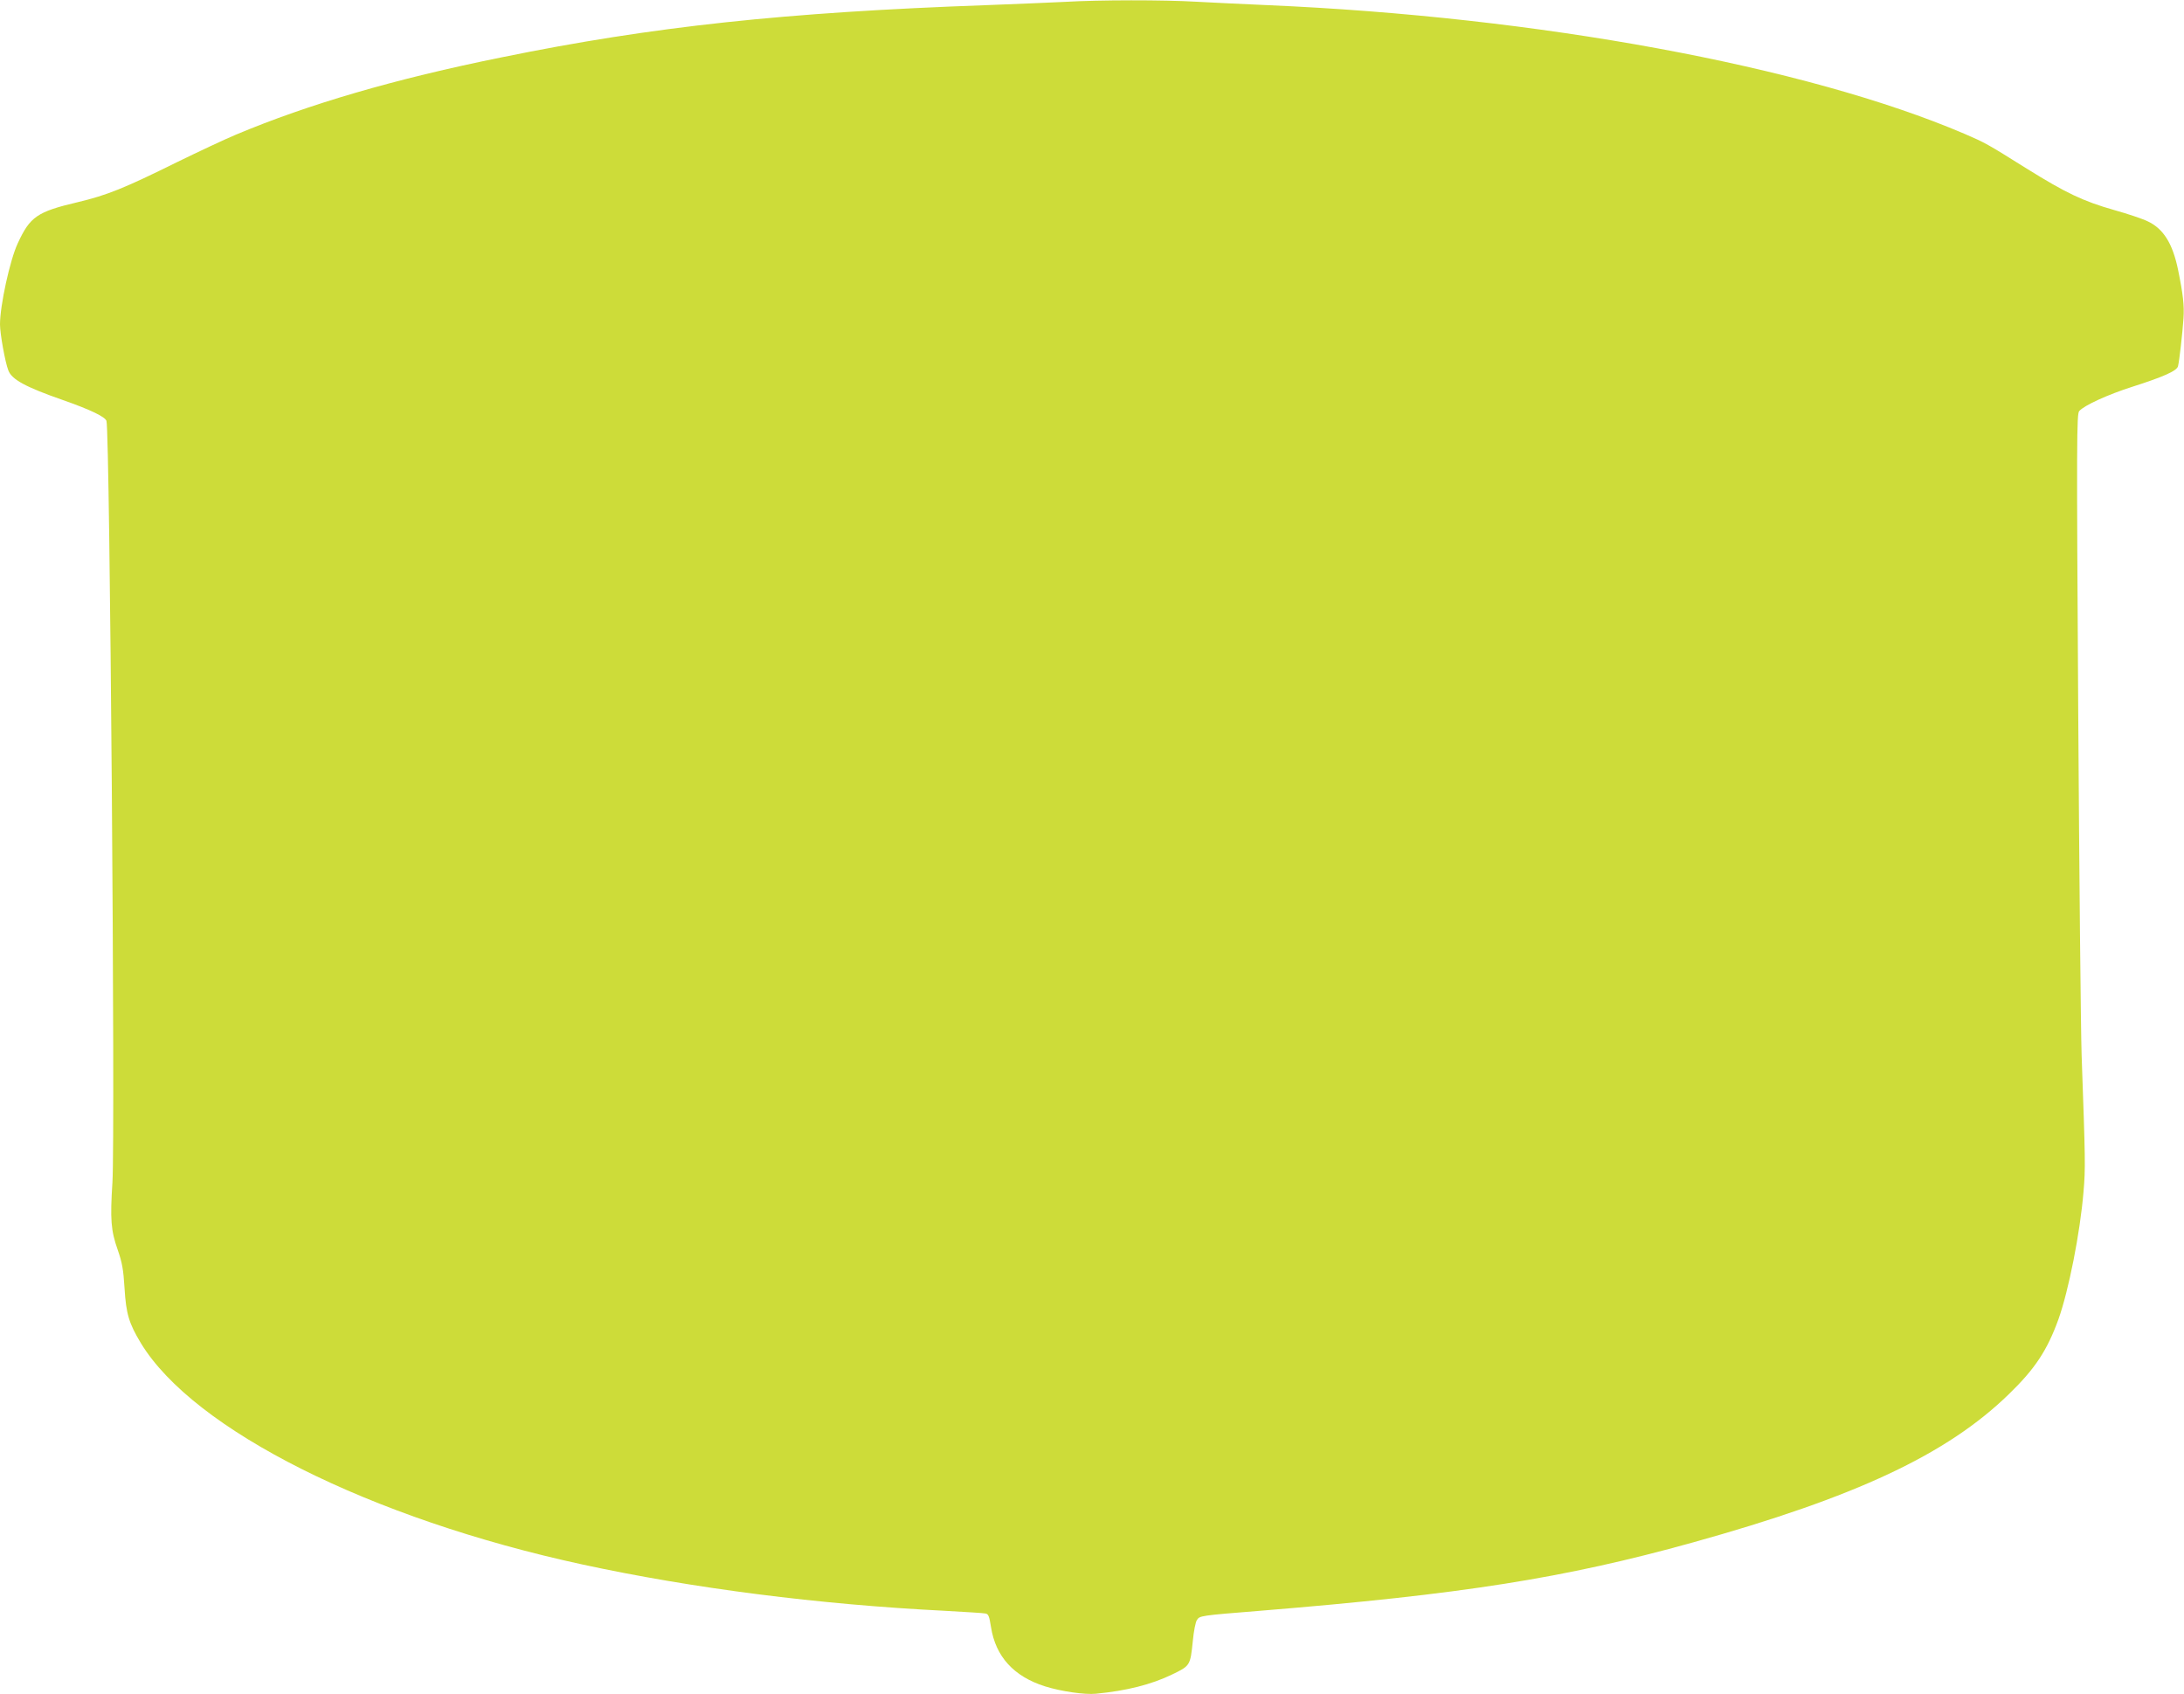 <?xml version="1.0" standalone="no"?>
<!DOCTYPE svg PUBLIC "-//W3C//DTD SVG 20010904//EN"
 "http://www.w3.org/TR/2001/REC-SVG-20010904/DTD/svg10.dtd">
<svg version="1.0" xmlns="http://www.w3.org/2000/svg"
 width="1280pt" height="993pt" viewBox="0 0 1280 993"
 preserveAspectRatio="xMidYMid meet">
<g transform="translate(0,993) scale(0.1,-0.1)"
fill="#cddc39" stroke="none">
<path d="M6240 9919 c-74 -4 -279 -12 -455 -19 -1182 -42 -1959 -125 -2845
-306 -628 -127 -1130 -274 -1557 -453 -67 -28 -222 -101 -345 -161 -311 -154
-411 -194 -583 -235 -238 -56 -279 -85 -351 -241 -46 -98 -104 -365 -104 -475
0 -54 30 -222 49 -270 20 -53 100 -97 321 -174 160 -56 247 -98 254 -122 20
-66 52 -4188 35 -4461 -14 -220 -9 -284 31 -397 26 -75 33 -113 40 -226 9
-149 26 -205 96 -321 309 -508 1345 -1028 2589 -1297 642 -139 1384 -234 2120
-271 121 -7 229 -13 241 -16 17 -3 22 -16 32 -79 27 -173 133 -290 317 -348
92 -29 234 -50 299 -43 178 17 324 54 444 112 108 52 108 52 123 198 5 55 16
111 24 122 16 25 19 26 370 54 1188 97 1783 191 2535 400 956 266 1490 516
1853 869 154 149 225 257 291 439 60 168 127 506 147 747 12 139 11 183 -11
800 -5 154 -14 1063 -20 2019 -10 1598 -9 1741 6 1757 30 34 169 97 310 142
185 59 263 94 269 121 8 33 26 193 32 280 5 75 -2 139 -32 286 -32 154 -86
240 -178 283 -28 14 -117 44 -196 66 -183 52 -283 100 -513 243 -236 148 -243
151 -365 204 -930 397 -2499 686 -4088 754 -137 6 -325 15 -416 20 -188 11
-567 11 -769 -1z"/>
</g>
</svg>
